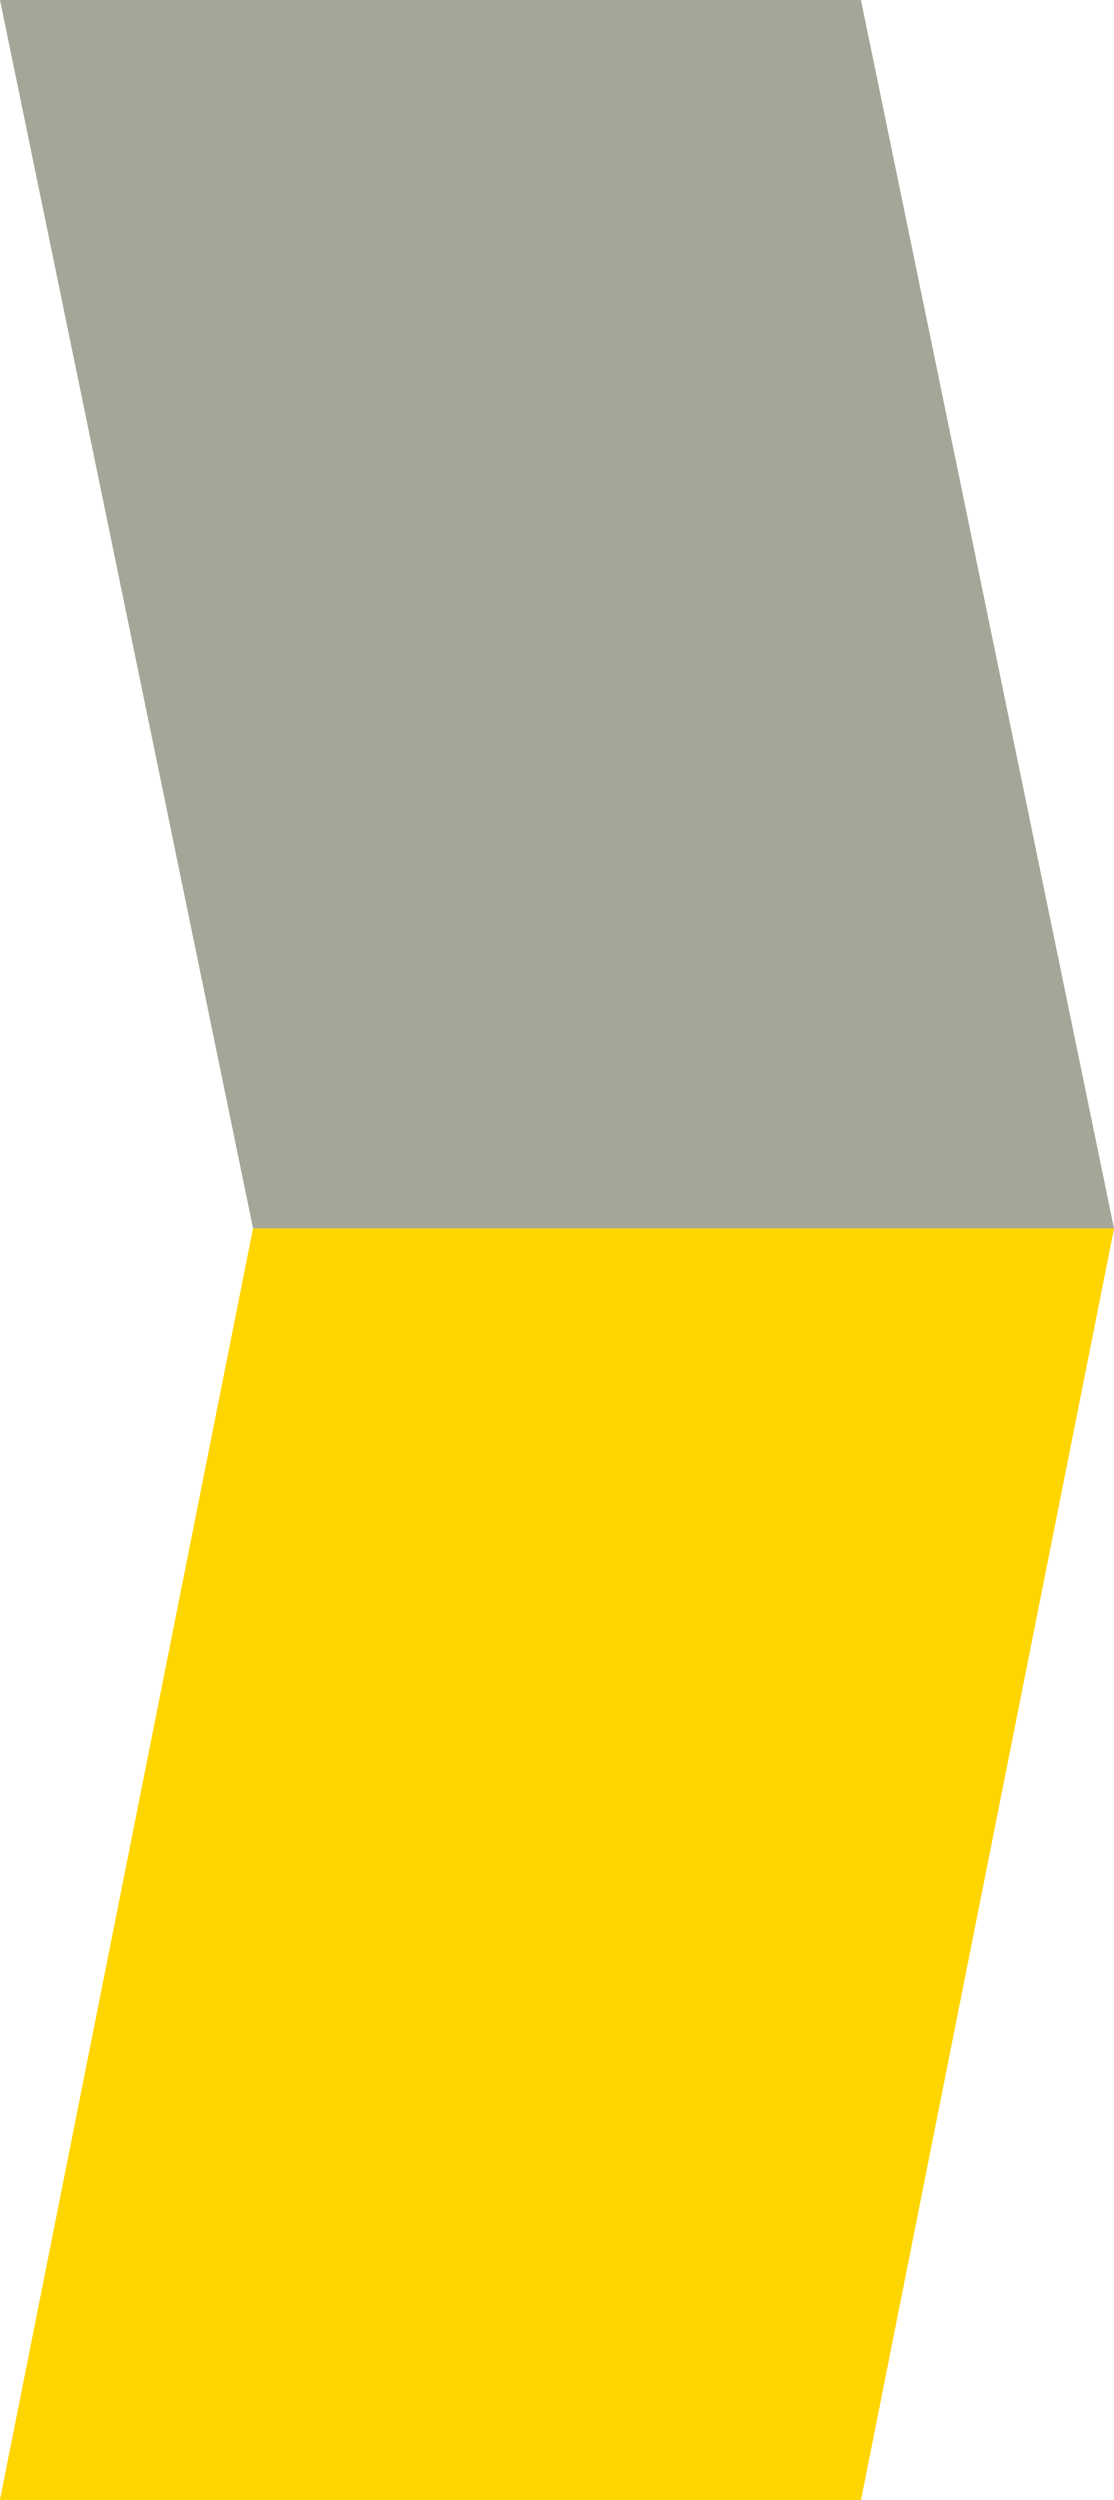 <svg xmlns="http://www.w3.org/2000/svg" viewBox="0 0 8.54 19.15"><defs><style>.cls-1{fill:#ffd500;}.cls-2{fill:#a4a798;}</style></defs><title>f-5-nav</title><g id="Ebene_2" data-name="Ebene 2"><g id="Ebene_1-2" data-name="Ebene 1"><polygon class="cls-1" points="8.54 9.41 1.94 9.41 0 19.15 6.6 19.15 8.54 9.41"/><polygon class="cls-2" points="8.54 9.41 1.94 9.41 0 0 6.6 0 8.54 9.41"/><polygon class="cls-1" points="8.54 9.41 1.94 9.41 0 19.15 6.6 19.15 8.54 9.41"/></g></g></svg>